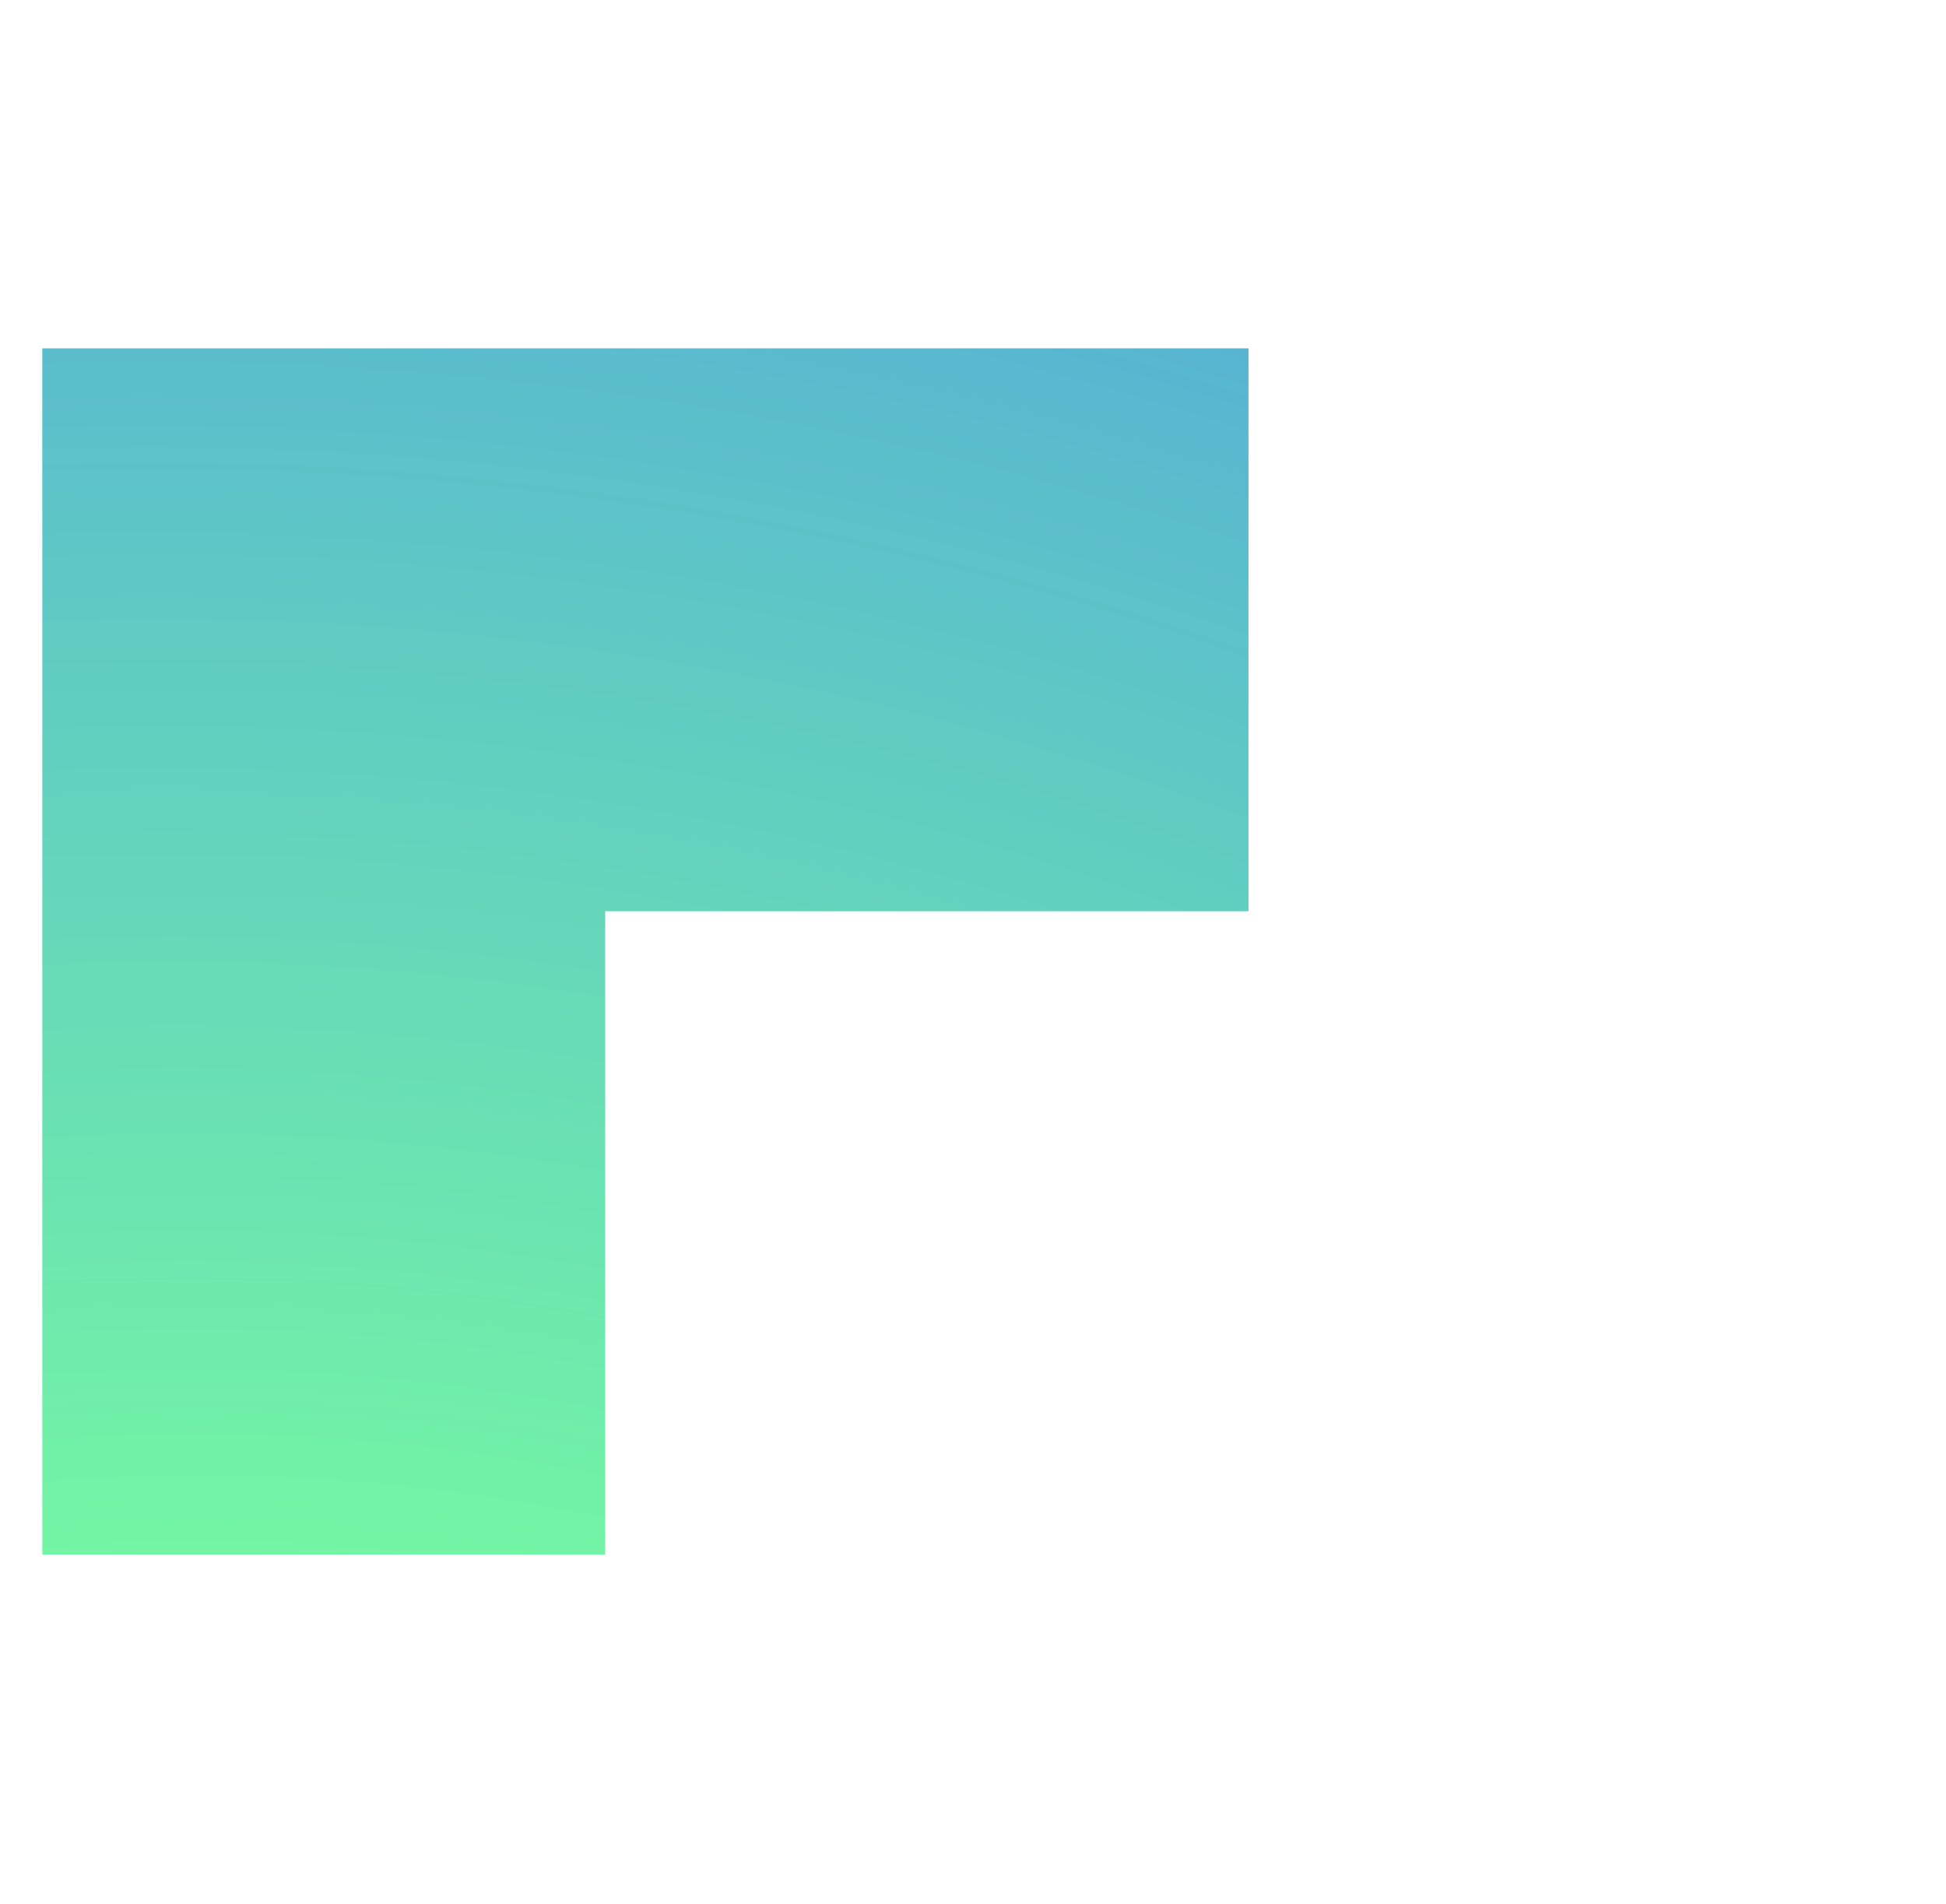 <svg xmlns="http://www.w3.org/2000/svg" width="46" height="45" fill="none"><path fill="url(#a)" fill-rule="evenodd" d="M1 8.234h28.512V21.54H14.306v15.206H1V8.234Z" clip-rule="evenodd"/><defs><radialGradient id="a" cx="0" cy="0" r="1" gradientTransform="rotate(-73.191 51.424 30.038) scale(168.434 200.559)" gradientUnits="userSpaceOnUse"><stop offset=".169" stop-color="#77FE9E"/><stop offset=".539" stop-color="#4285F4"/><stop offset="1" stop-color="#EC02D5"/></radialGradient></defs></svg>